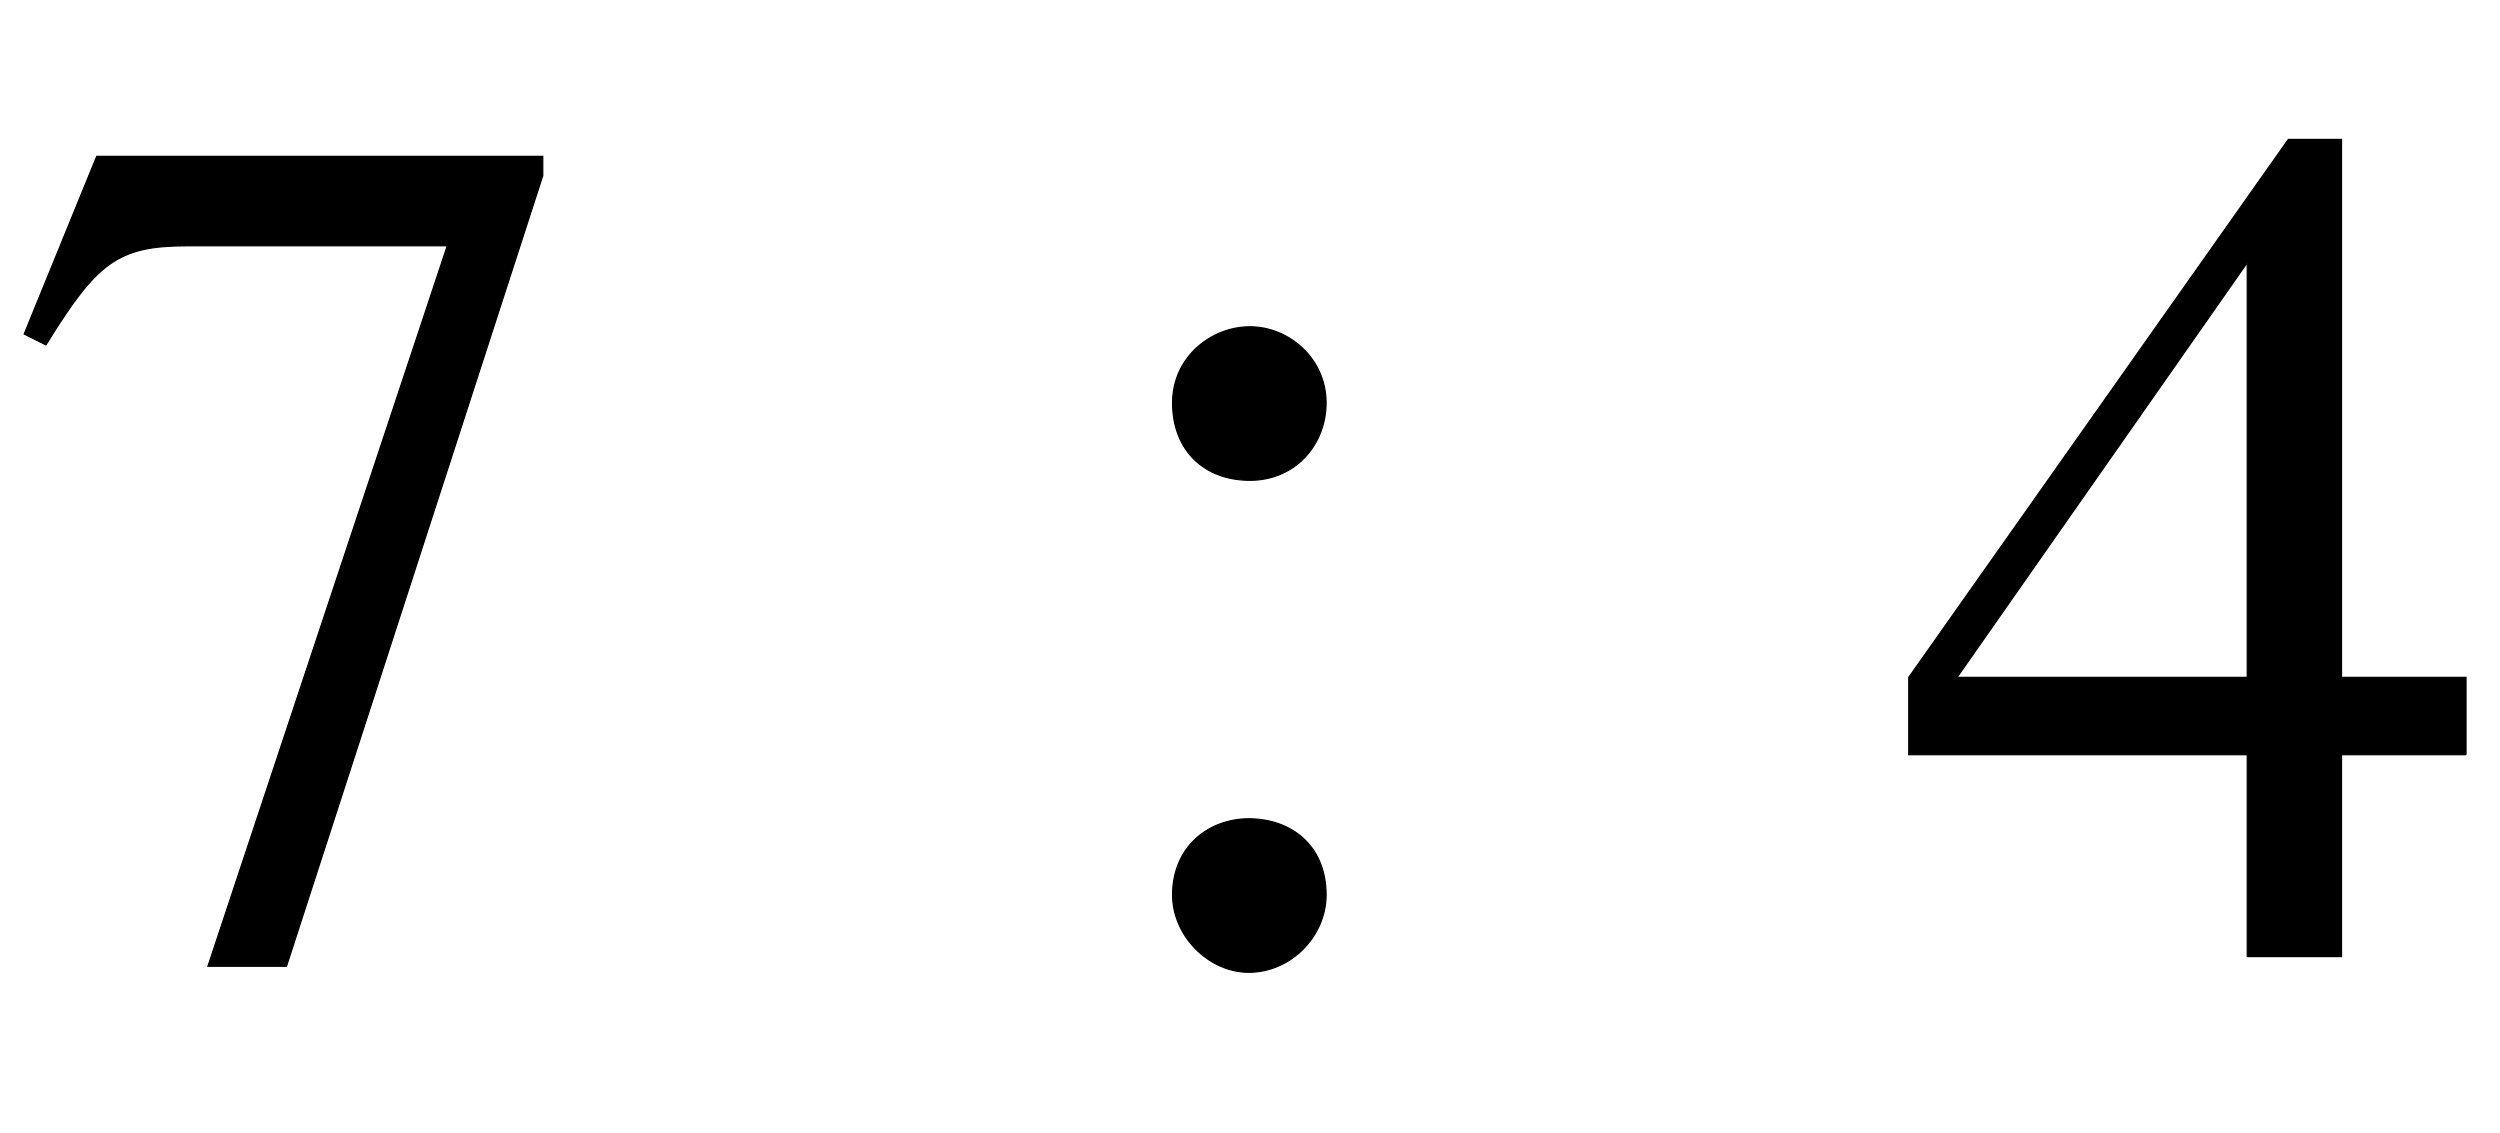 <svg xmlns:xlink="http://www.w3.org/1999/xlink" width="4.803ex" height="2.176ex" style="color: black; font-size: 14px; vertical-align: -0.338ex;" viewBox="0 -791.3 2068.1 936.9" role="img" focusable="false" xmlns="http://www.w3.org/2000/svg" aria-labelledby="MathJax-SVG-1-Title">
<title id="MathJax-SVG-1-Title">Equation</title>
<defs aria-hidden="true">
<path stroke-width="1" id="E1-STIXWEBMAIN-37" d="M449 646l-212 -654h-65l198 596h-215c-58 0 -75 -14 -117 -82l-18 9l60 147h369v-16Z"></path>
<path stroke-width="1" id="E1-STIXWEBOPERATORS-2236" d="M319 458c0 -34 -25 -64 -63 -64s-64 25 -64 64c0 38 32 63 64 63s63 -26 63 -63zM319 51c0 -34 -29 -64 -64 -64c-33 0 -63 30 -63 64c0 40 30 63 63 63c35 0 64 -22 64 -63Z"></path>
<path stroke-width="1" id="E1-STIXWEBMAIN-34" d="M473 167h-103v-167h-78v167h-280v64l314 445h44v-445h103v-64zM292 231v343l-240 -343h240Z"></path>
</defs>
<g stroke="currentColor" fill="currentColor" stroke-width="0" transform="matrix(1 0 0 -1 0 0)" aria-hidden="true">
 <use xlink:href="#E1-STIXWEBMAIN-37" x="0" y="0"></use>
 <use xlink:href="#E1-STIXWEBOPERATORS-2236" x="778" y="0"></use>
 <use xlink:href="#E1-STIXWEBMAIN-34" x="1567" y="0"></use>
</g>
</svg>